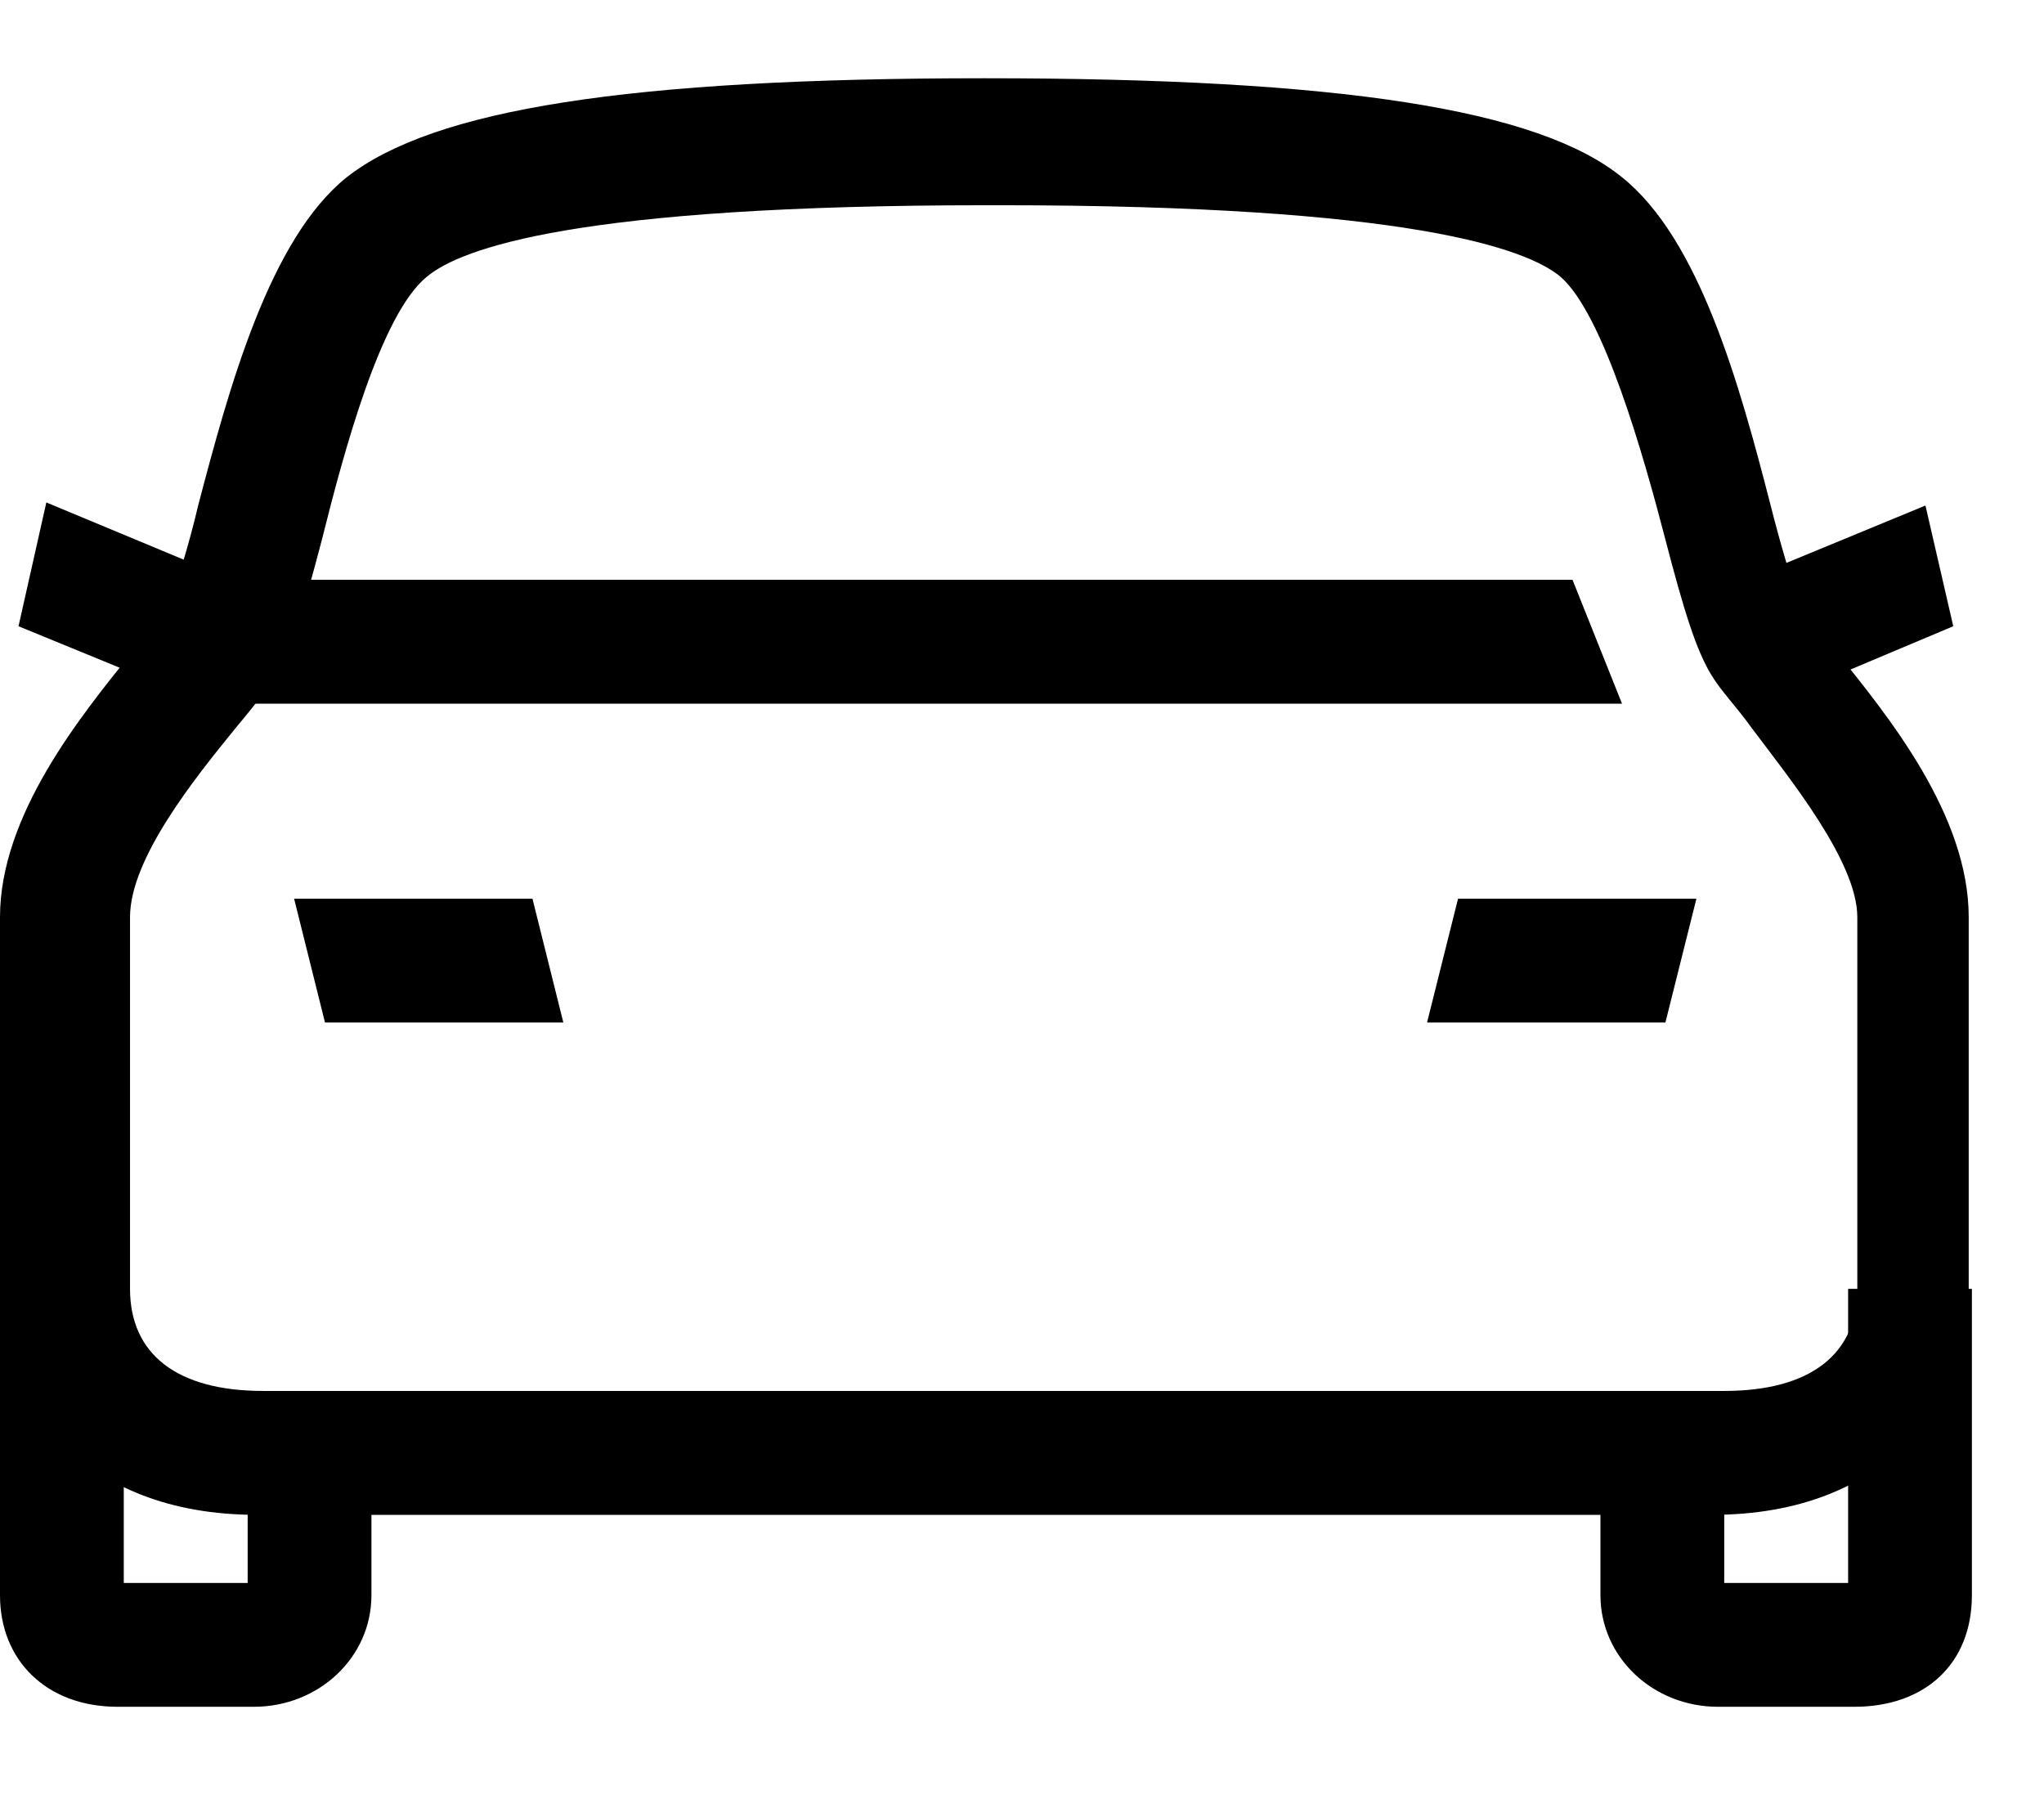 <svg width="18" height="16" viewBox="0 0 18 16" fill="none" xmlns="http://www.w3.org/2000/svg">
<path d="M16.356 15.028H15.13C14.557 15.028 14.094 14.592 14.094 14.046V12.793H15.184V13.938H16.275V11.348H17.365V14.046C17.365 14.646 16.956 15.028 16.329 15.028H16.356Z" fill="black"/>
<path d="M15.129 13.338H2.263C0.709 13.338 0 12.329 0 11.348V8.076C0 7.177 0.709 6.305 1.172 5.732C1.281 5.596 1.418 5.432 1.472 5.35C1.527 5.241 1.663 4.805 1.745 4.451C2.017 3.415 2.372 2.106 3.053 1.561C3.816 0.962 5.534 0.689 8.669 0.689C11.804 0.689 13.548 0.962 14.284 1.561C14.966 2.106 15.32 3.388 15.593 4.451C15.675 4.778 15.811 5.241 15.865 5.35C15.92 5.432 16.029 5.569 16.165 5.732C16.629 6.305 17.337 7.177 17.337 8.076V11.348C17.337 12.329 16.629 13.338 15.075 13.338H15.129ZM8.696 1.807C5.07 1.807 4.062 2.188 3.762 2.434C3.353 2.761 3.026 3.987 2.835 4.751C2.671 5.378 2.562 5.732 2.426 5.95C2.344 6.086 2.208 6.25 2.072 6.414C1.717 6.85 1.145 7.559 1.145 8.076V11.348C1.145 11.92 1.554 12.247 2.317 12.247H15.184C15.947 12.247 16.356 11.92 16.356 11.348V8.076C16.356 7.586 15.756 6.85 15.429 6.414C15.293 6.223 15.157 6.086 15.075 5.95C14.939 5.732 14.829 5.378 14.666 4.751C14.475 4.015 14.121 2.761 13.739 2.434C13.439 2.188 12.403 1.807 8.805 1.807H8.696Z" fill="black"/>
<path d="M2.263 15.028H1.036C0.409 15.028 0 14.619 0 14.046V11.348H1.09V13.938H2.181V12.793H3.271V14.046C3.271 14.592 2.808 15.028 2.235 15.028H2.263Z" fill="black"/>
<path d="M16.956 4.451L15.238 5.16L15.647 6.168L17.201 5.514L16.956 4.451Z" fill="black"/>
<path d="M2.862 9.003H4.961L4.689 7.913H2.59L2.862 9.003Z" fill="black"/>
<path d="M14.666 9.003H12.567L12.84 7.913H14.939L14.666 9.003Z" fill="black"/>
<path d="M13.848 5.105H2.044L0.408 4.424L0.163 5.514L1.826 6.196H14.284L13.848 5.105Z" fill="black"/>
</svg>
